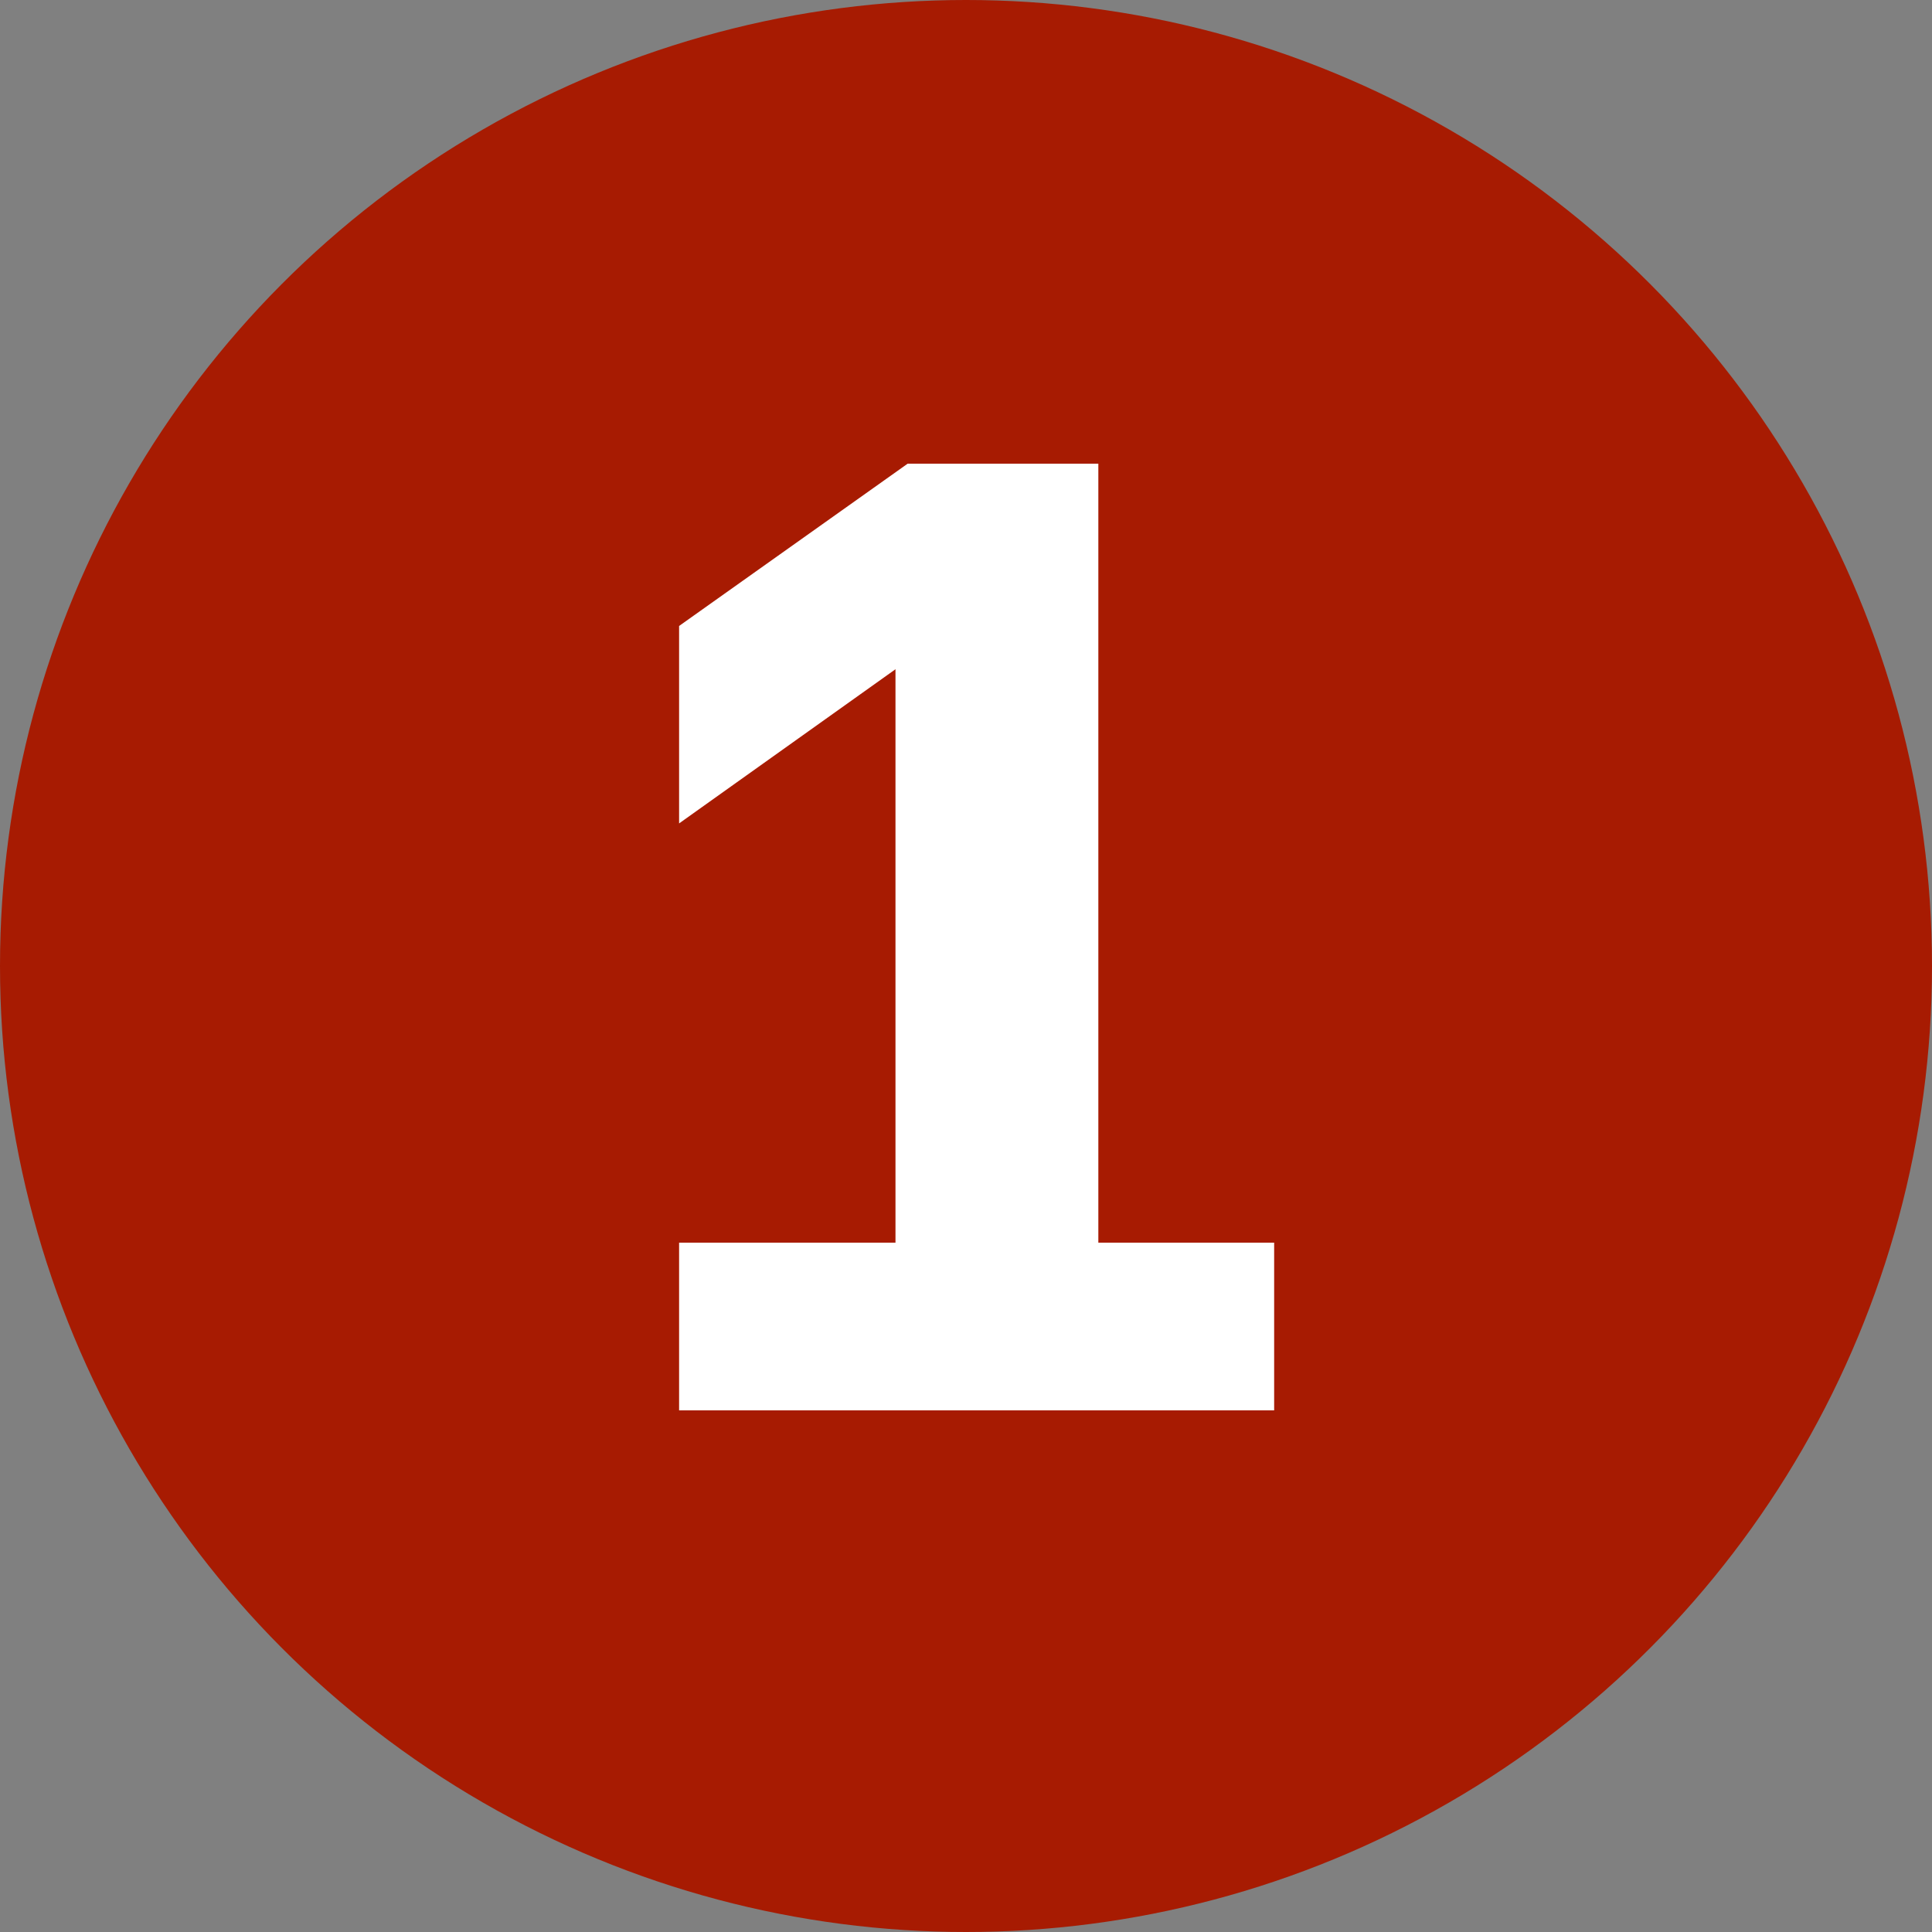<?xml version="1.0" encoding="UTF-8"?> <svg xmlns="http://www.w3.org/2000/svg" width="100" height="100" viewBox="0 0 100 100" fill="none"><rect x="0" y="0" width="100" height="100" fill="#808080" stroke="none"/><circle cx="50" cy="50" r="50" fill="#A71B02"></circle><path d="M35.15 73V64.32H46.35V34.64L35.15 42.62V32.4L46.98 24H56.85V64.32H65.95V73H35.15Z" fill="white"></path></svg> 